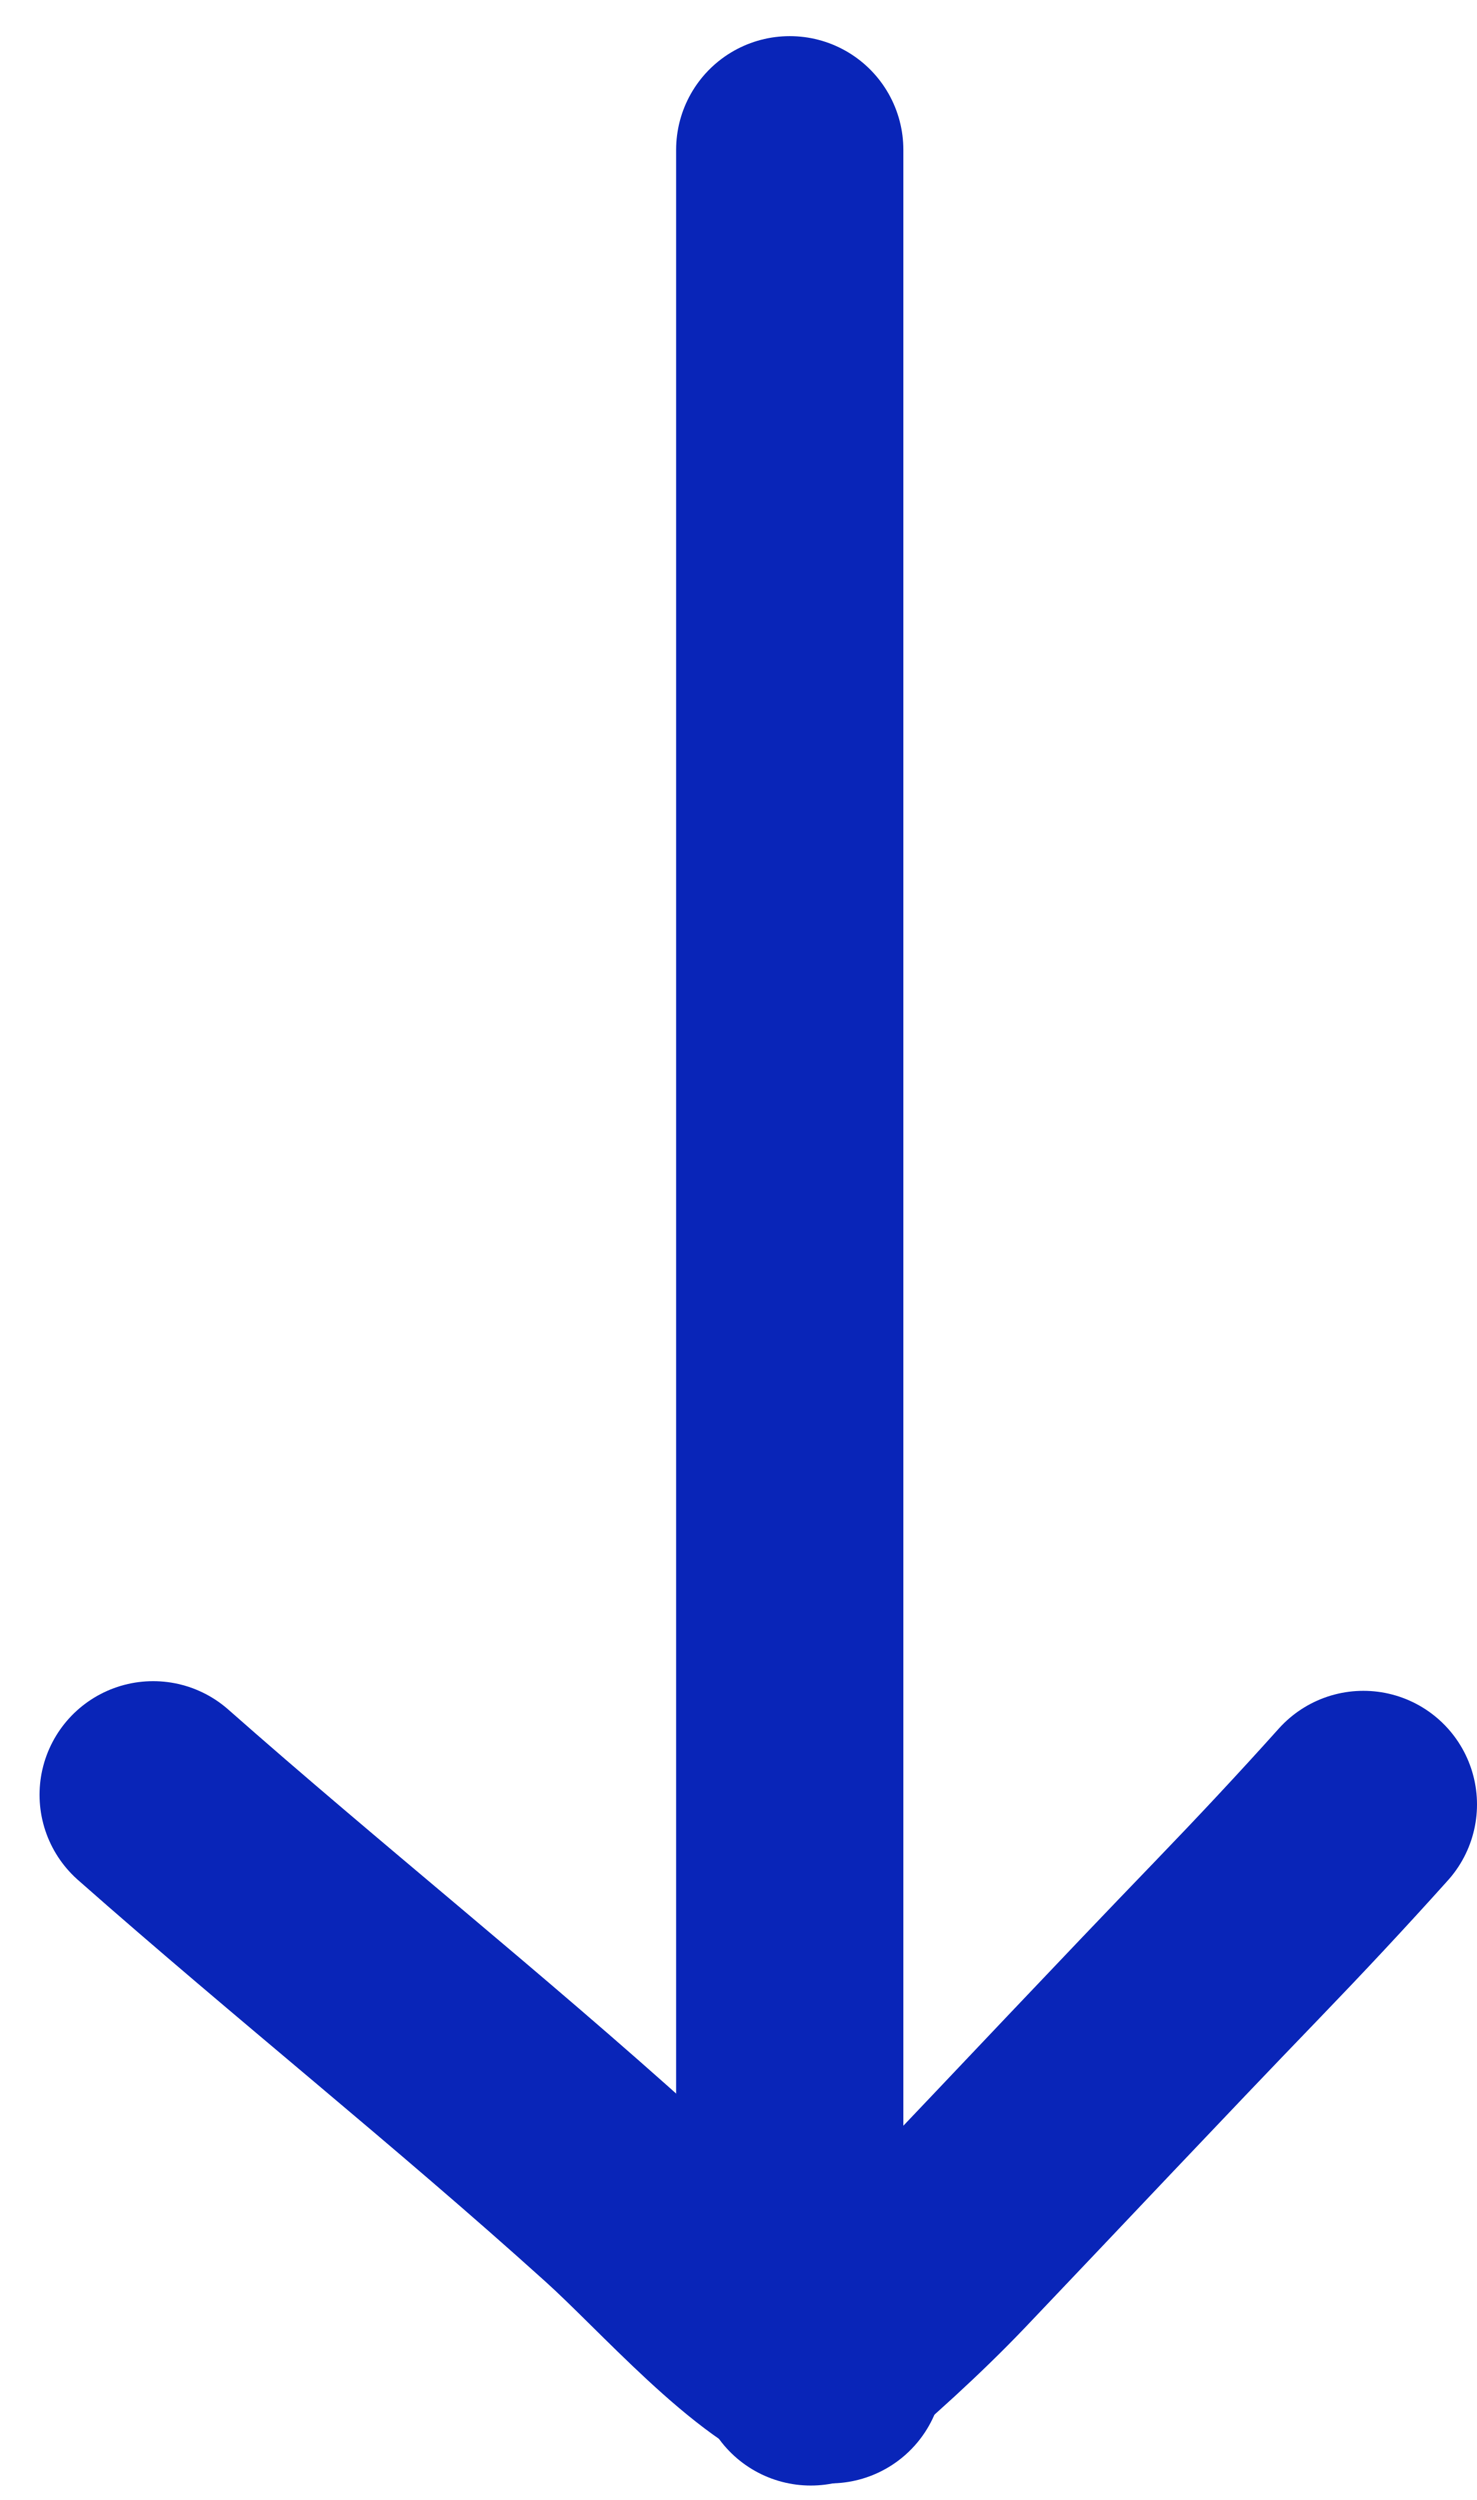 <?xml version="1.0" encoding="UTF-8"?> <svg xmlns="http://www.w3.org/2000/svg" width="13" height="22" viewBox="0 0 13 22" fill="none"> <path d="M6.951 1.318V20.252" stroke="#0925B8" stroke-width="2" stroke-linecap="round"></path> <path d="M1.348 15.795C2.716 17.002 4.111 18.11 5.471 19.337C5.993 19.807 6.755 20.691 7.306 20.855" stroke="#0925B8" stroke-width="2" stroke-linecap="round"></path> <path d="M7.136 20.874C7.534 20.532 7.925 20.185 8.302 19.79C9.165 18.884 10.023 17.97 10.889 17.072C11.264 16.683 11.635 16.287 12 15.88" stroke="#0925B8" stroke-width="2" stroke-linecap="round"></path> </svg> 